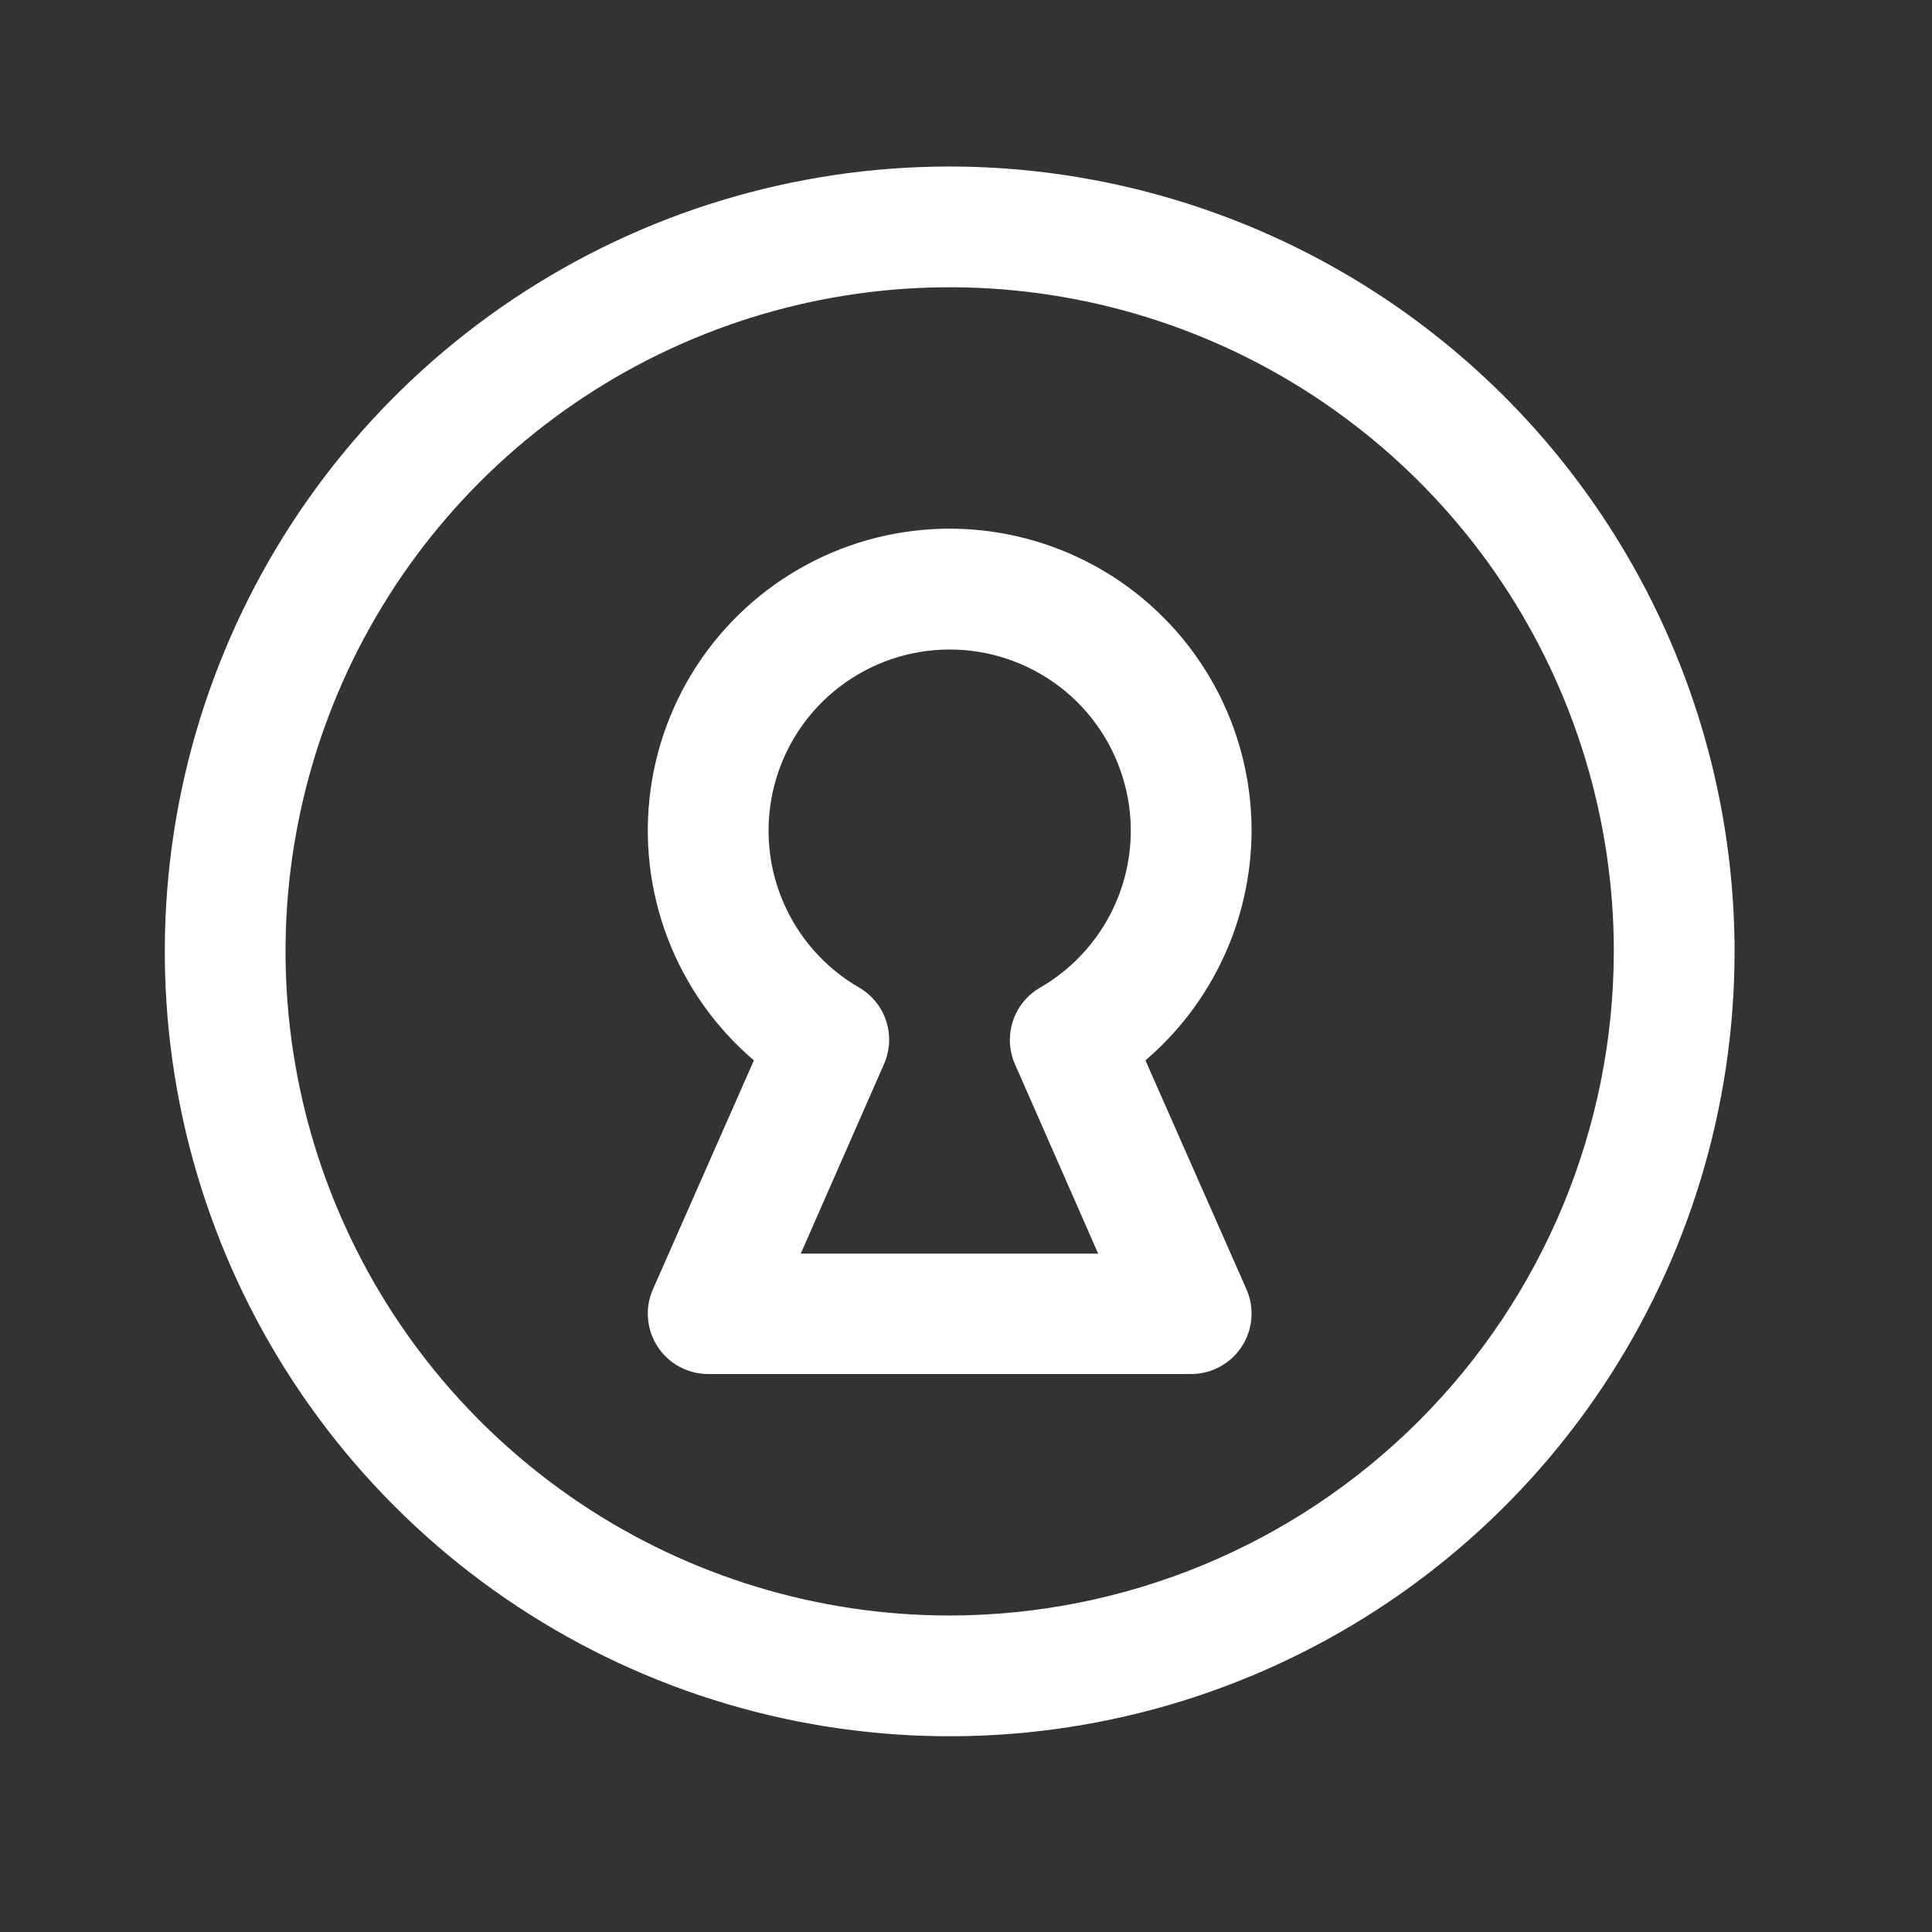<svg width="32" height="32" viewBox="0 0 32 32" fill="none" xmlns="http://www.w3.org/2000/svg">
<rect x="0" y="0" width="32" height="32" fill="#333333" stroke="none"/>
<path d="M15.729 2.758C13.158 2.758 10.645 3.52 8.507 4.949C6.369 6.377 4.703 8.407 3.719 10.783C2.735 13.158 2.478 15.772 2.979 18.294C3.481 20.816 4.719 23.132 6.537 24.95C8.355 26.768 10.672 28.006 13.193 28.508C15.715 29.01 18.329 28.752 20.704 27.768C23.08 26.784 25.11 25.118 26.539 22.98C27.967 20.842 28.73 18.329 28.73 15.758C28.726 12.311 27.355 9.007 24.918 6.569C22.481 4.132 19.176 2.761 15.729 2.758ZM15.729 26.758C13.554 26.758 11.427 26.113 9.618 24.904C7.809 23.695 6.399 21.977 5.567 19.967C4.734 17.957 4.516 15.746 4.941 13.612C5.365 11.478 6.413 9.518 7.951 7.98C9.49 6.441 11.45 5.394 13.584 4.969C15.717 4.545 17.929 4.763 19.939 5.595C21.949 6.428 23.667 7.838 24.876 9.647C26.084 11.456 26.73 13.582 26.73 15.758C26.726 18.674 25.566 21.47 23.504 23.532C21.442 25.595 18.646 26.755 15.729 26.758ZM20.73 13.758C20.73 12.919 20.519 12.093 20.116 11.357C19.713 10.62 19.131 9.998 18.425 9.545C17.718 9.093 16.908 8.826 16.071 8.768C15.234 8.711 14.396 8.865 13.634 9.217C12.872 9.569 12.211 10.107 11.711 10.781C11.212 11.455 10.89 12.245 10.776 13.076C10.662 13.907 10.759 14.754 11.058 15.538C11.357 16.322 11.848 17.019 12.487 17.563L10.815 21.354C10.747 21.506 10.719 21.673 10.733 21.839C10.746 22.005 10.801 22.165 10.892 22.304C10.982 22.443 11.107 22.558 11.253 22.637C11.399 22.716 11.563 22.758 11.729 22.758H19.73C19.896 22.758 20.06 22.716 20.206 22.637C20.352 22.558 20.477 22.443 20.567 22.304C20.658 22.165 20.713 22.005 20.726 21.839C20.74 21.673 20.712 21.506 20.645 21.354L18.972 17.563C19.522 17.093 19.964 16.509 20.267 15.853C20.57 15.196 20.728 14.481 20.73 13.758ZM16.814 17.633L18.189 20.764H13.263L14.638 17.633C14.74 17.407 14.755 17.152 14.679 16.916C14.604 16.68 14.444 16.481 14.229 16.357C13.658 16.026 13.211 15.517 12.958 14.906C12.705 14.296 12.661 13.62 12.832 12.982C13.003 12.344 13.379 11.78 13.903 11.378C14.427 10.976 15.069 10.758 15.729 10.758C16.39 10.758 17.032 10.976 17.556 11.378C18.08 11.78 18.456 12.344 18.627 12.982C18.798 13.62 18.754 14.296 18.501 14.906C18.248 15.517 17.801 16.026 17.23 16.357C17.014 16.48 16.853 16.679 16.776 16.915C16.699 17.151 16.713 17.407 16.814 17.633Z" fill="white"/>
</svg>
